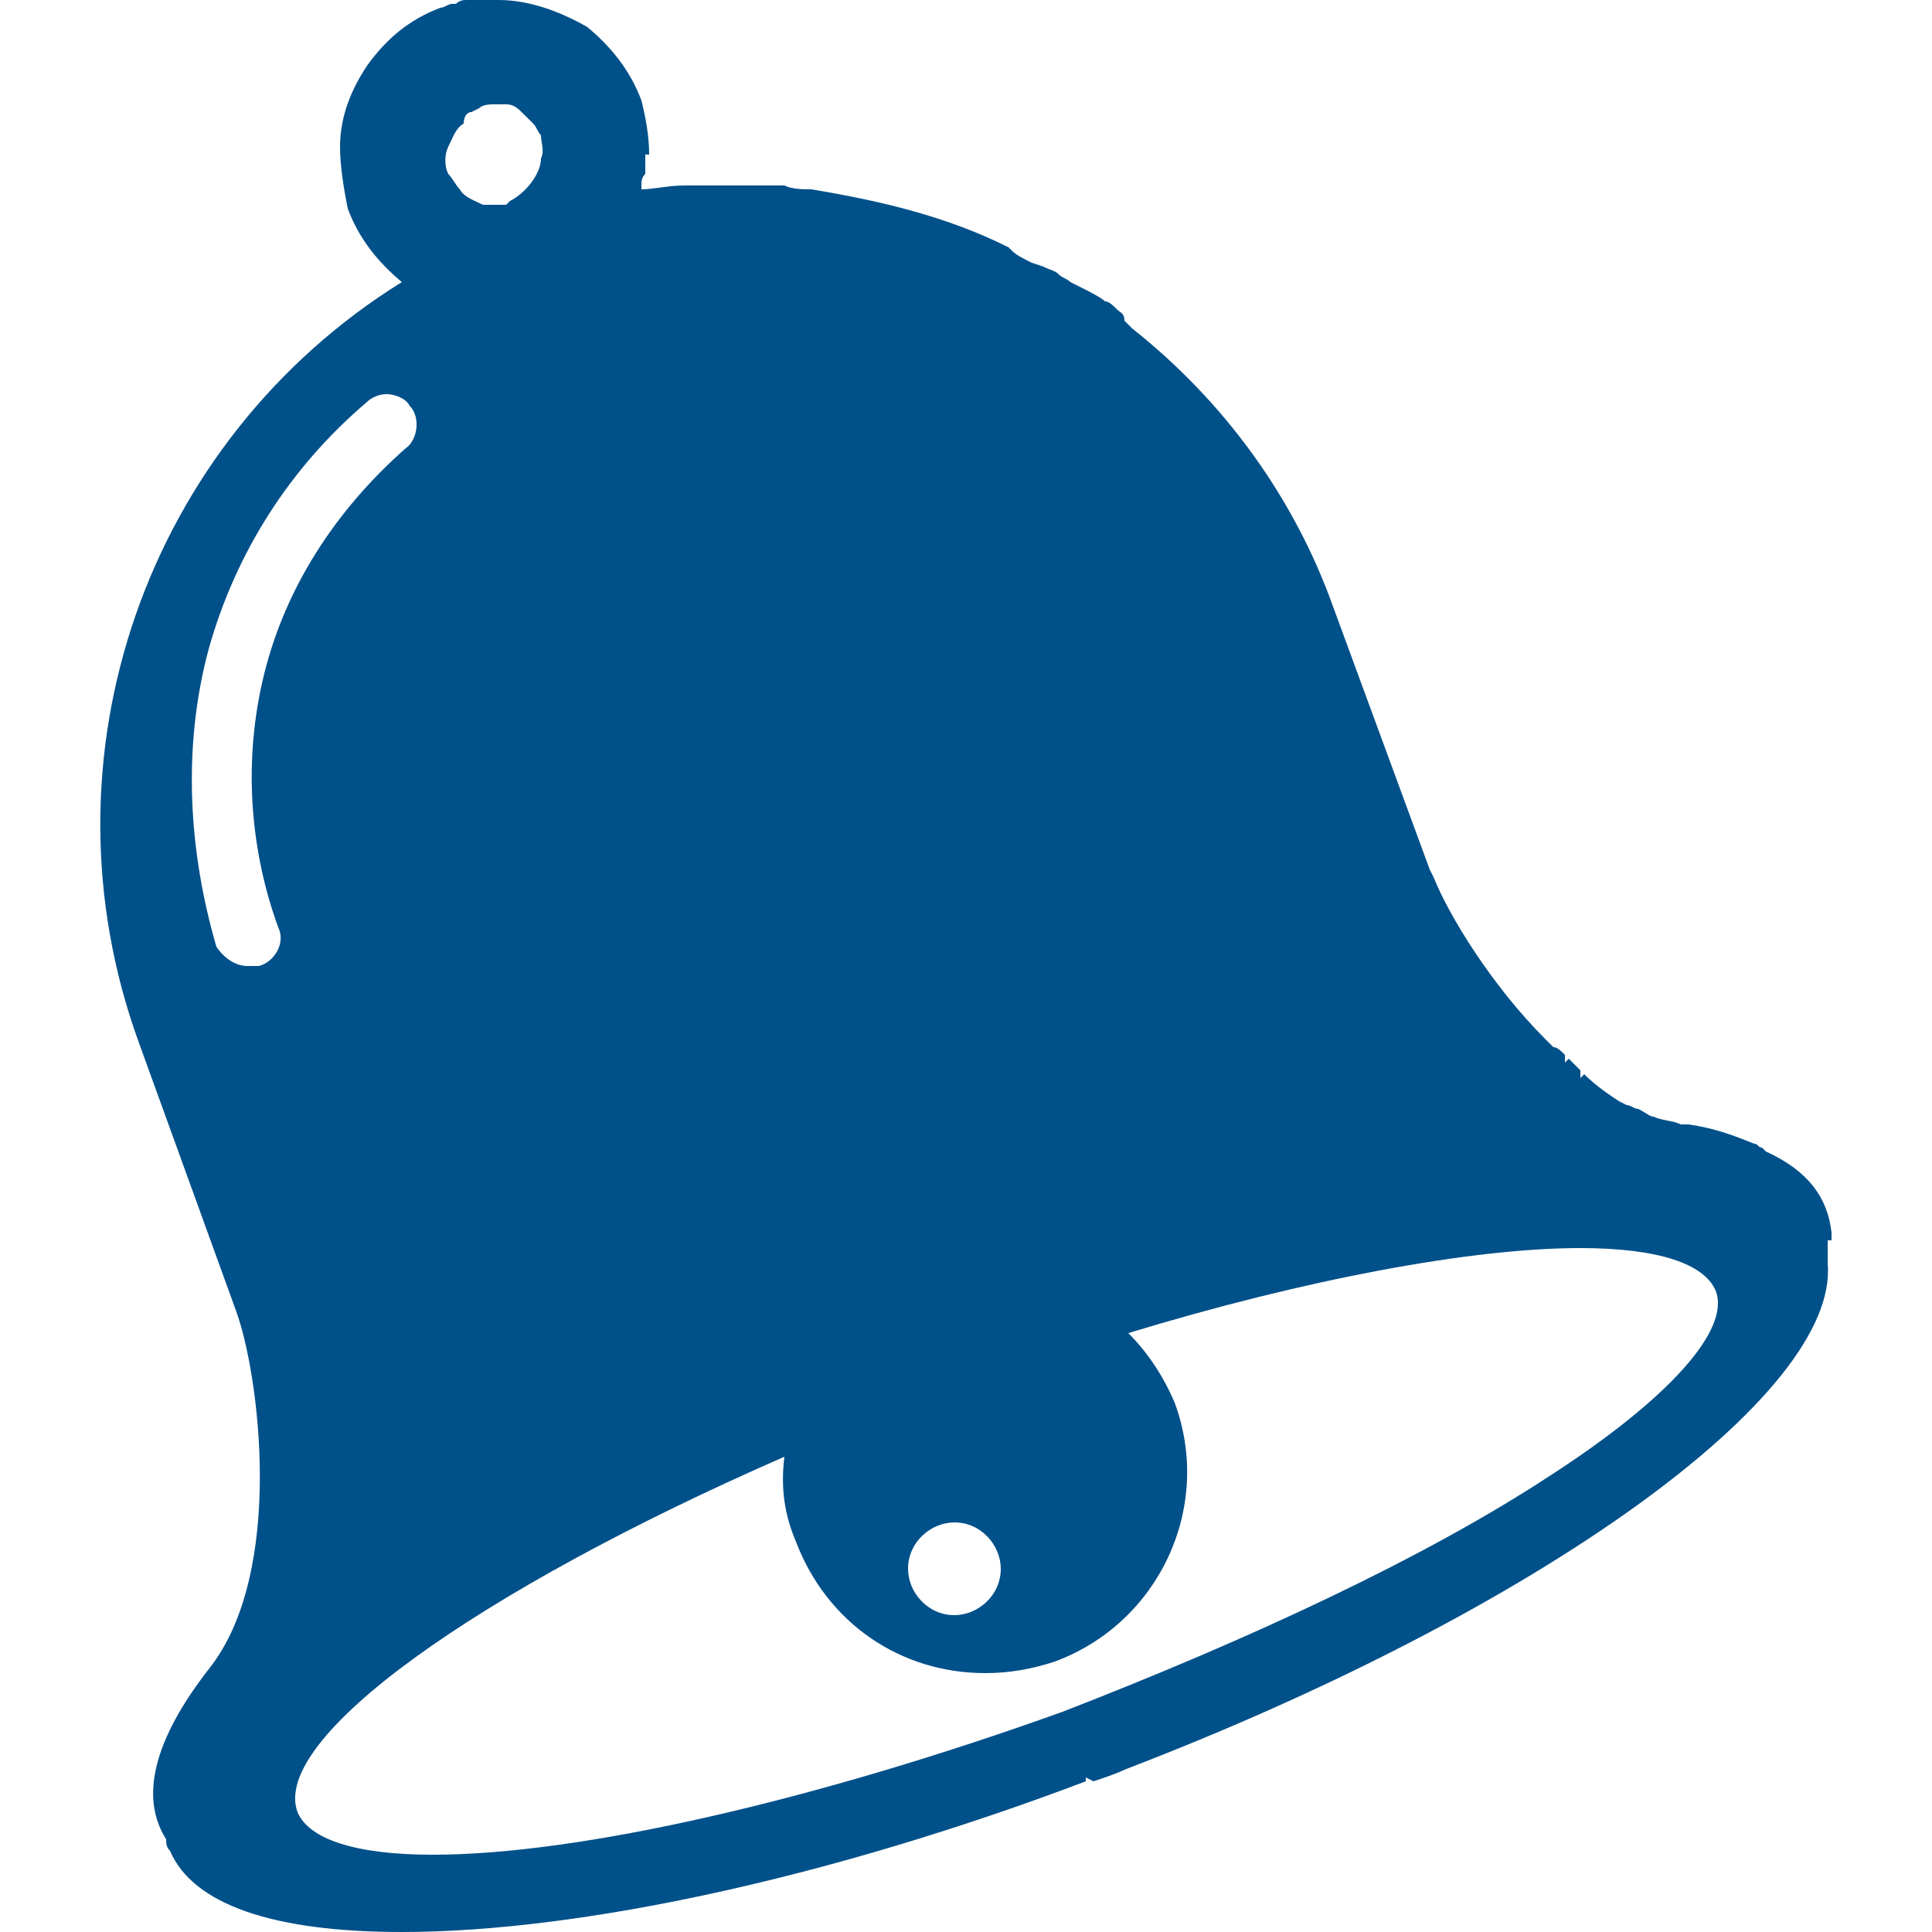<?xml version="1.0" encoding="utf-8"?>
<!-- Generator: Adobe Illustrator 28.1.0, SVG Export Plug-In . SVG Version: 6.00 Build 0)  -->
<svg version="1.1" id="_x32_" xmlns="http://www.w3.org/2000/svg" xmlns:xlink="http://www.w3.org/1999/xlink" x="0px" y="0px"
	 viewBox="0 0 50 50" style="enable-background:new 0 0 50 50;" xml:space="preserve">
<style type="text/css">
	.st0{fill:#005089;}
</style>
<g>
	<path class="st0" d="M47.4,32.1c0,0,0-0.2,0-0.2c-0.1-0.9-0.6-1.6-1.7-2.1l-0.1-0.1c-0.1,0-0.1-0.1-0.2-0.1c-0.5-0.2-1-0.4-1.7-0.5
		l-0.2,0c-0.2-0.1-0.5-0.1-0.7-0.2c-0.1,0-0.2-0.1-0.4-0.2c-0.1,0-0.2-0.1-0.3-0.1l-0.2-0.1c-0.3-0.2-0.6-0.4-0.9-0.7l-0.1,0.1
		l0-0.2l-0.3-0.3l-0.1,0.1l0-0.2c-0.1-0.1-0.2-0.2-0.3-0.2l-0.2-0.2c-1.4-1.4-2.5-3.2-2.9-4.2l-0.1-0.2l-2.5-6.8
		c-1-2.8-2.8-5.3-5.2-7.2l-0.2-0.2C29.1,8.1,29,8.1,28.9,8c-0.1-0.1-0.2-0.2-0.3-0.2c-0.1-0.1-0.5-0.3-0.5-0.3l-0.4-0.2
		c-0.1-0.1-0.2-0.1-0.3-0.2c-0.1-0.1-0.2-0.1-0.4-0.2l-0.3-0.1c-0.2-0.1-0.4-0.2-0.5-0.3l-0.1-0.1c-1.6-0.8-3.3-1.2-5.1-1.5
		c-0.2,0-0.5,0-0.7-0.1l-0.1,0c-0.2,0-0.4,0-0.6,0l-0.2,0l-0.2,0l-0.6,0l-0.4,0c-0.1,0-0.3,0-0.5,0c-0.4,0-0.8,0.1-1.1,0.1
		c0,0,0-0.1,0-0.1c0-0.1,0-0.2,0.1-0.3c0-0.1,0-0.3,0-0.5l-0.2,0L16.8,4c0-0.5-0.1-1-0.2-1.4c-0.3-0.8-0.8-1.4-1.4-1.9
		C14.5,0.3,13.7,0,12.9,0l-0.1,0l0,0.2L12.8,0c-0.1,0-0.2,0-0.3,0c-0.1,0-0.2,0-0.3,0l-0.1,0c-0.1,0-0.2,0-0.3,0.1l-0.1,0
		c-0.1,0-0.2,0.1-0.3,0.1C10.6,0.5,10,1,9.5,1.7C9.1,2.3,8.8,3,8.8,3.8c0,0.5,0.1,1.1,0.2,1.6c0.3,0.8,0.8,1.4,1.4,1.9c0,0,0,0,0,0
		C3.8,11.4,0.9,19.6,3.6,27l2.5,6.9c0.6,1.6,1.3,6.8-0.7,9.3c-1.4,1.8-1.8,3.3-1.1,4.4c0,0.1,0,0.2,0.1,0.3C5,49.3,7.1,50,10.4,50
		c0,0,0,0,0,0c4.6,0,11.1-1.4,17.7-3.9L28.1,46l0.2,0.1c0.3-0.1,0.6-0.2,0.8-0.3c10.7-4.1,18.5-9.7,18.2-13.1c0,0,0-0.1,0-0.2l0,0
		l0-0.1c0-0.1,0-0.1,0-0.3L47.4,32.1L47.4,32.1z M24.7,41.8c-0.7,0-1.2-0.6-1.2-1.2c0-0.7,0.6-1.2,1.2-1.2c0.7,0,1.2,0.6,1.2,1.2
		C25.9,41.3,25.3,41.8,24.7,41.8z M5.4,16.8c0.7-2.5,2.1-4.7,4.1-6.4c0.1-0.1,0.3-0.2,0.5-0.2c0.2,0,0.5,0.1,0.6,0.3
		c0.3,0.3,0.2,0.9-0.1,1.1c-1.7,1.5-3,3.4-3.6,5.6c-0.6,2.2-0.5,4.6,0.3,6.8c0.2,0.4-0.1,0.9-0.5,1c-0.1,0-0.2,0-0.3,0
		c-0.3,0-0.6-0.2-0.8-0.5C4.9,22.1,4.7,19.4,5.4,16.8z M13.7,3.1c0,0,0,0,0.1,0.1c0.1,0.1,0.1,0.2,0.2,0.3C14,3.7,14.1,3.9,14,4.1
		C14,4.5,13.6,5,13.2,5.2l-0.1,0.1c-0.1,0-0.2,0-0.3,0c-0.1,0-0.2,0-0.3,0c-0.2-0.1-0.5-0.2-0.6-0.4c-0.1-0.1-0.2-0.3-0.3-0.4
		c-0.1-0.2-0.1-0.5,0-0.7c0.1-0.2,0.2-0.5,0.4-0.6C12,3,12.1,2.9,12.2,2.9l0,0l0.2-0.1c0.1-0.1,0.3-0.1,0.4-0.1c0.1,0,0.2,0,0.3,0
		c0.2,0,0.3,0.1,0.5,0.3C13.6,3,13.7,3.1,13.7,3.1z M27.6,44.4l-0.1-0.1c-6.4,2.3-12.5,3.7-16.3,3.7c-2,0-3.2-0.4-3.5-1.1
		c-0.7-1.9,4.6-5.7,12.6-9.2c-0.1,0.8,0,1.5,0.3,2.2c0.8,2.1,2.7,3.4,4.9,3.4c0.6,0,1.2-0.1,1.8-0.3c2.7-1,4.1-4,3.1-6.7
		c-0.3-0.7-0.7-1.3-1.2-1.8c4.6-1.4,8.9-2.2,11.7-2.2c2,0,3.2,0.4,3.5,1.1c0.4,1-1.2,2.8-4.3,4.8c-3.2,2.1-7.7,4.2-12.6,6.1
		L27.6,44.4L27.6,44.4z"/>
</g>
</svg>

